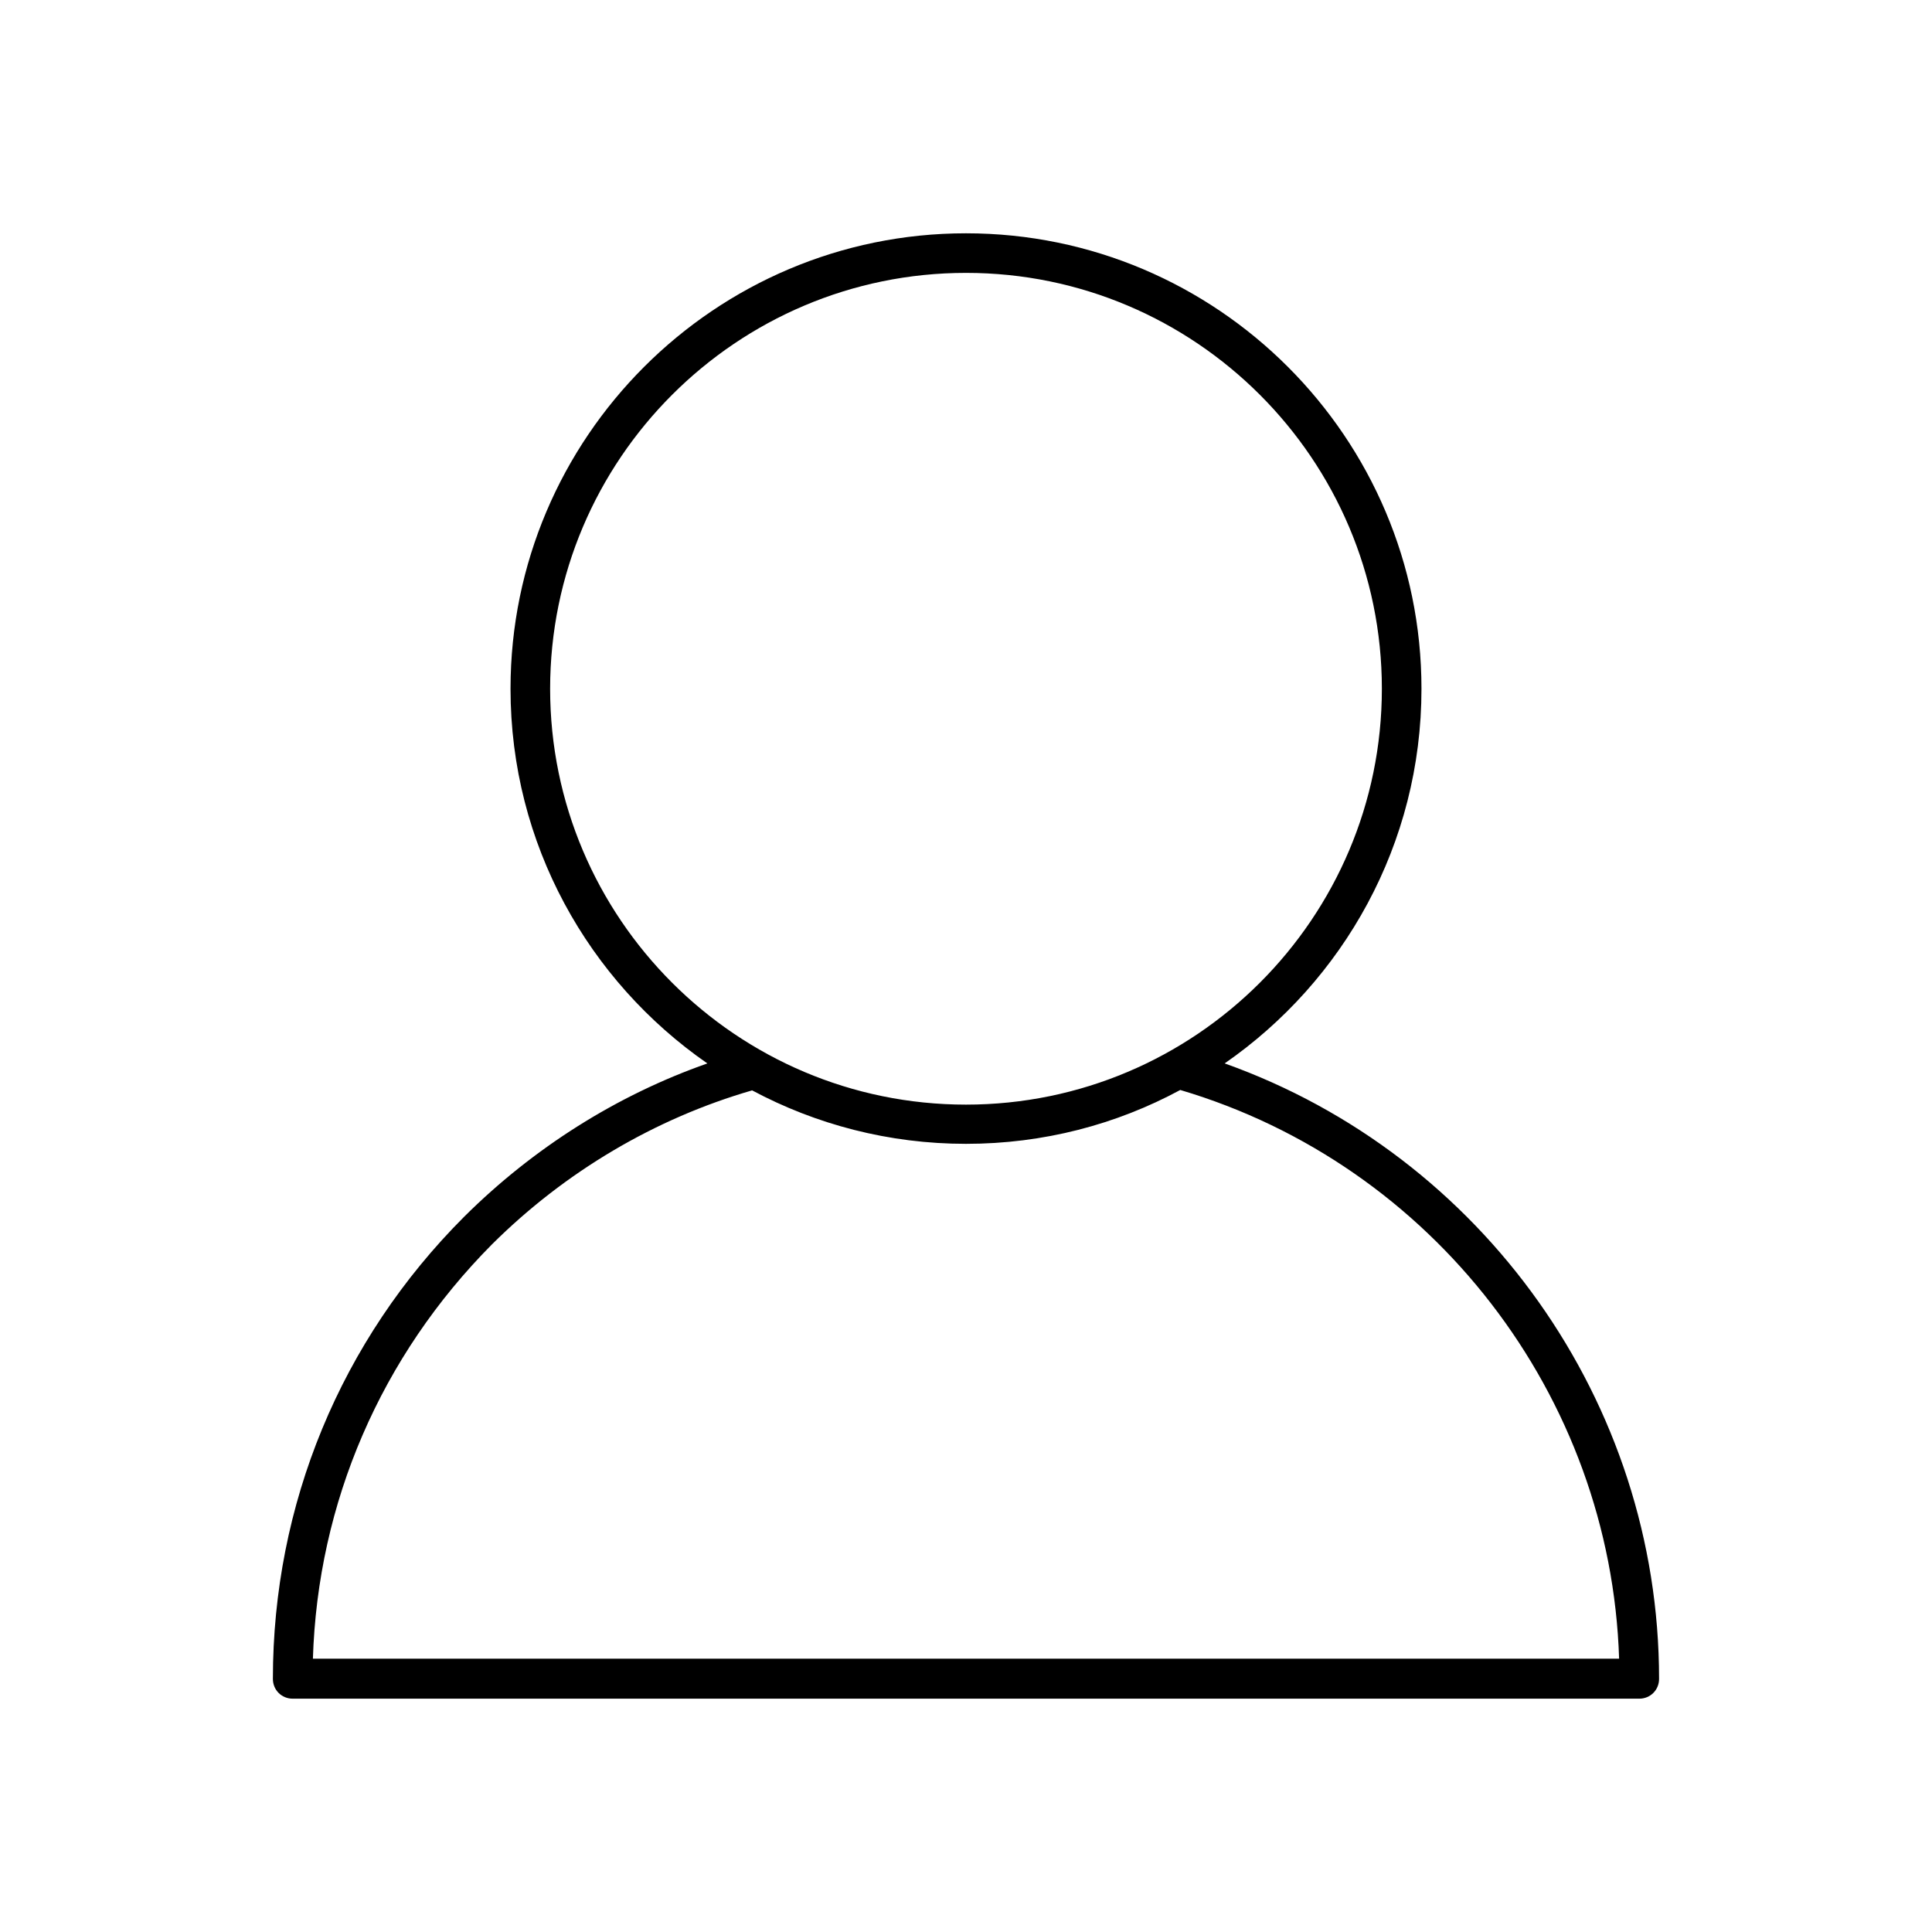 <?xml version="1.0" encoding="UTF-8"?>
<!-- Uploaded to: SVG Repo, www.svgrepo.com, Generator: SVG Repo Mixer Tools -->
<svg fill="#000000" width="800px" height="800px" version="1.1" viewBox="144 144 512 512" xmlns="http://www.w3.org/2000/svg">
 <path d="m468.54 425.82c31.488-21.832 52.164-58.148 52.164-99.293 0-66.543-54.16-120.7-120.7-120.7-66.547-0.004-120.71 54.156-120.71 120.7 0 41.145 20.676 77.461 52.164 99.293-23.93 8.398-46.078 22.355-64.445 40.621-32.746 32.746-50.695 76.305-50.695 122.48 0 2.938 2.309 5.246 5.246 5.246h356.86c2.938 0 5.246-2.309 5.246-5.246 0.008-73.367-46.805-138.76-115.13-163.11zm-178.75-99.293c0-60.773 49.438-110.21 110.21-110.21 60.773-0.004 110.21 49.434 110.21 110.21 0 60.77-49.438 110.21-110.21 110.21-60.773 0-110.21-49.438-110.21-110.21zm-62.871 257.15c1.258-41.461 18.055-80.293 47.441-109.89 19.418-19.312 43.242-33.379 68.957-40.828 16.898 9.027 36.211 14.168 56.68 14.168 20.57 0 39.887-5.144 56.785-14.273 66.965 19.836 114.09 81.031 116.3 150.72h-346.16z"/>
</svg>